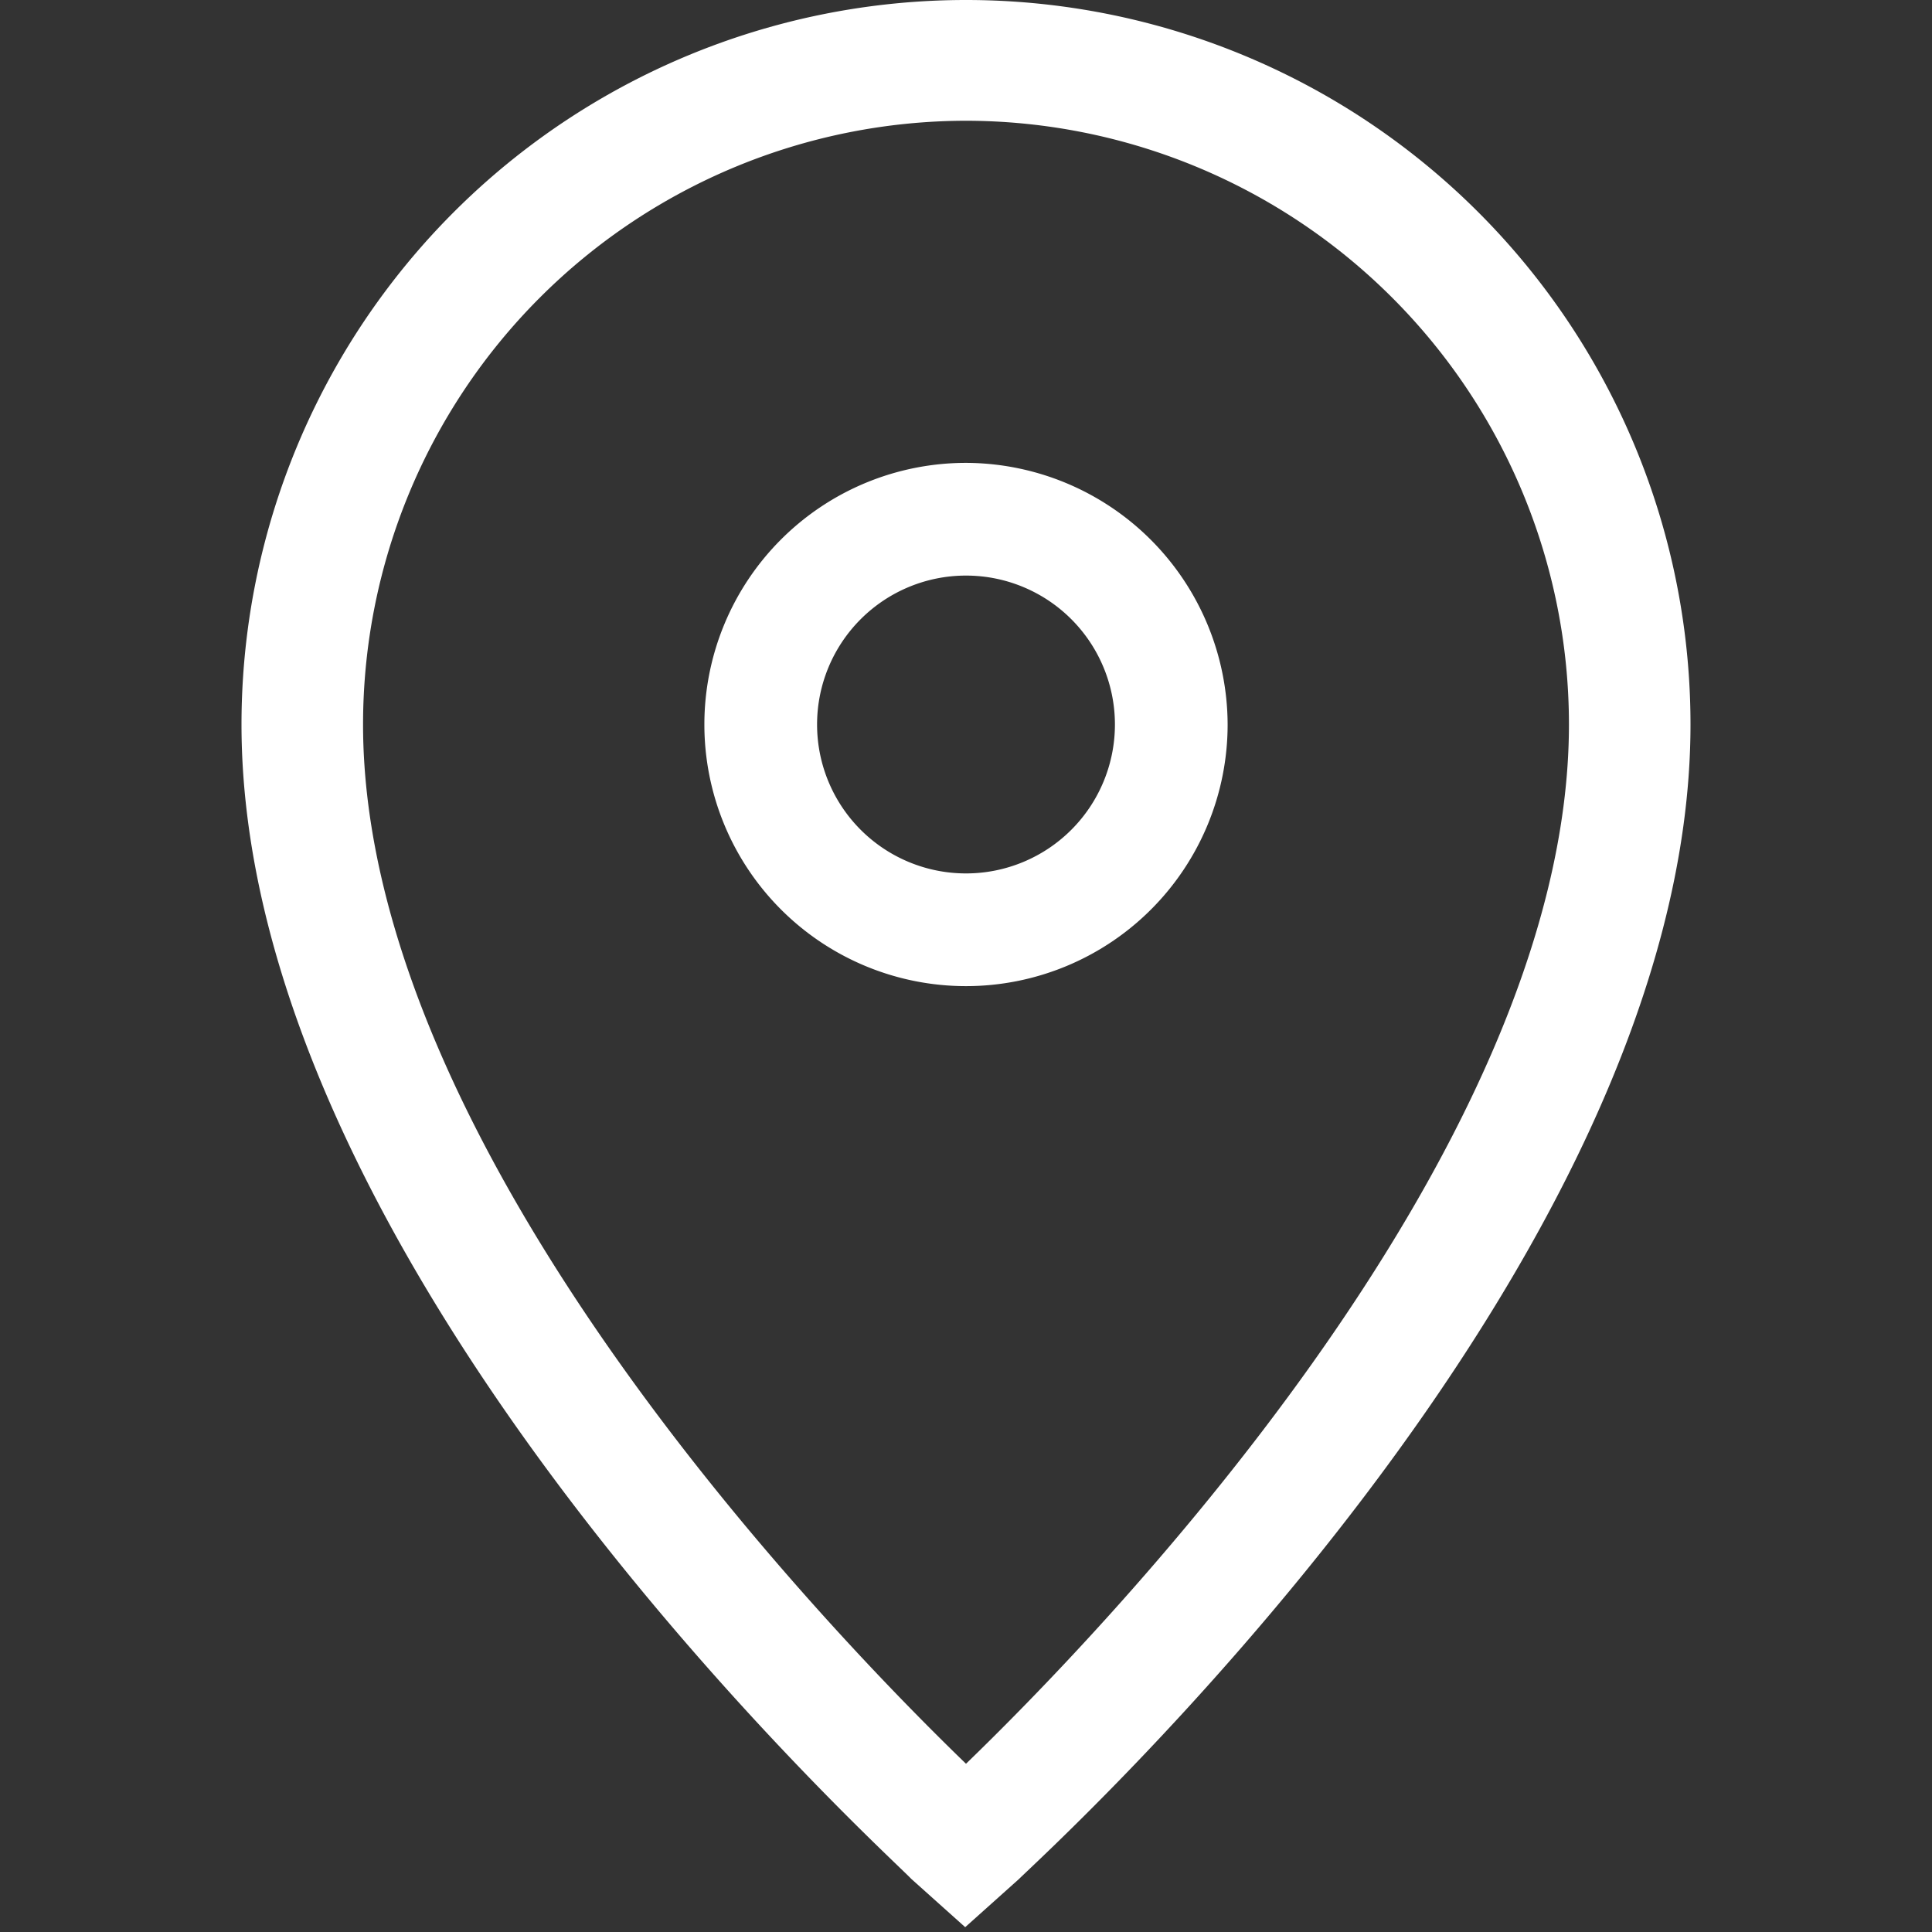 <svg data-name="Hot 2" xmlns="http://www.w3.org/2000/svg" fill="white" height="24" width="24" viewBox="0 0 24 24"><rect x="0" y="0" width="24" height="24" fill="#333333" stroke="none"/><path d="M12,1.5A7.5,7.5,0,0,1,19.49,9c0,5.38-6,11.47-7.49,12.91C10.5,20.46,4.51,14.37,4.51,9A7.5,7.5,0,0,1,12,1.5M12,0A9,9,0,0,0,3,9c0,6.77,8,14,8.32,14.34l.67.6.67-.6C13,23,21,15.76,21,9a9,9,0,0,0-9-9Z"/><path d="M12,7.15A1.85,1.85,0,1,1,10.15,9,1.85,1.85,0,0,1,12,7.15m0-1.4A3.25,3.25,0,1,0,15.25,9,3.26,3.26,0,0,0,12,5.75Z"/></svg>
